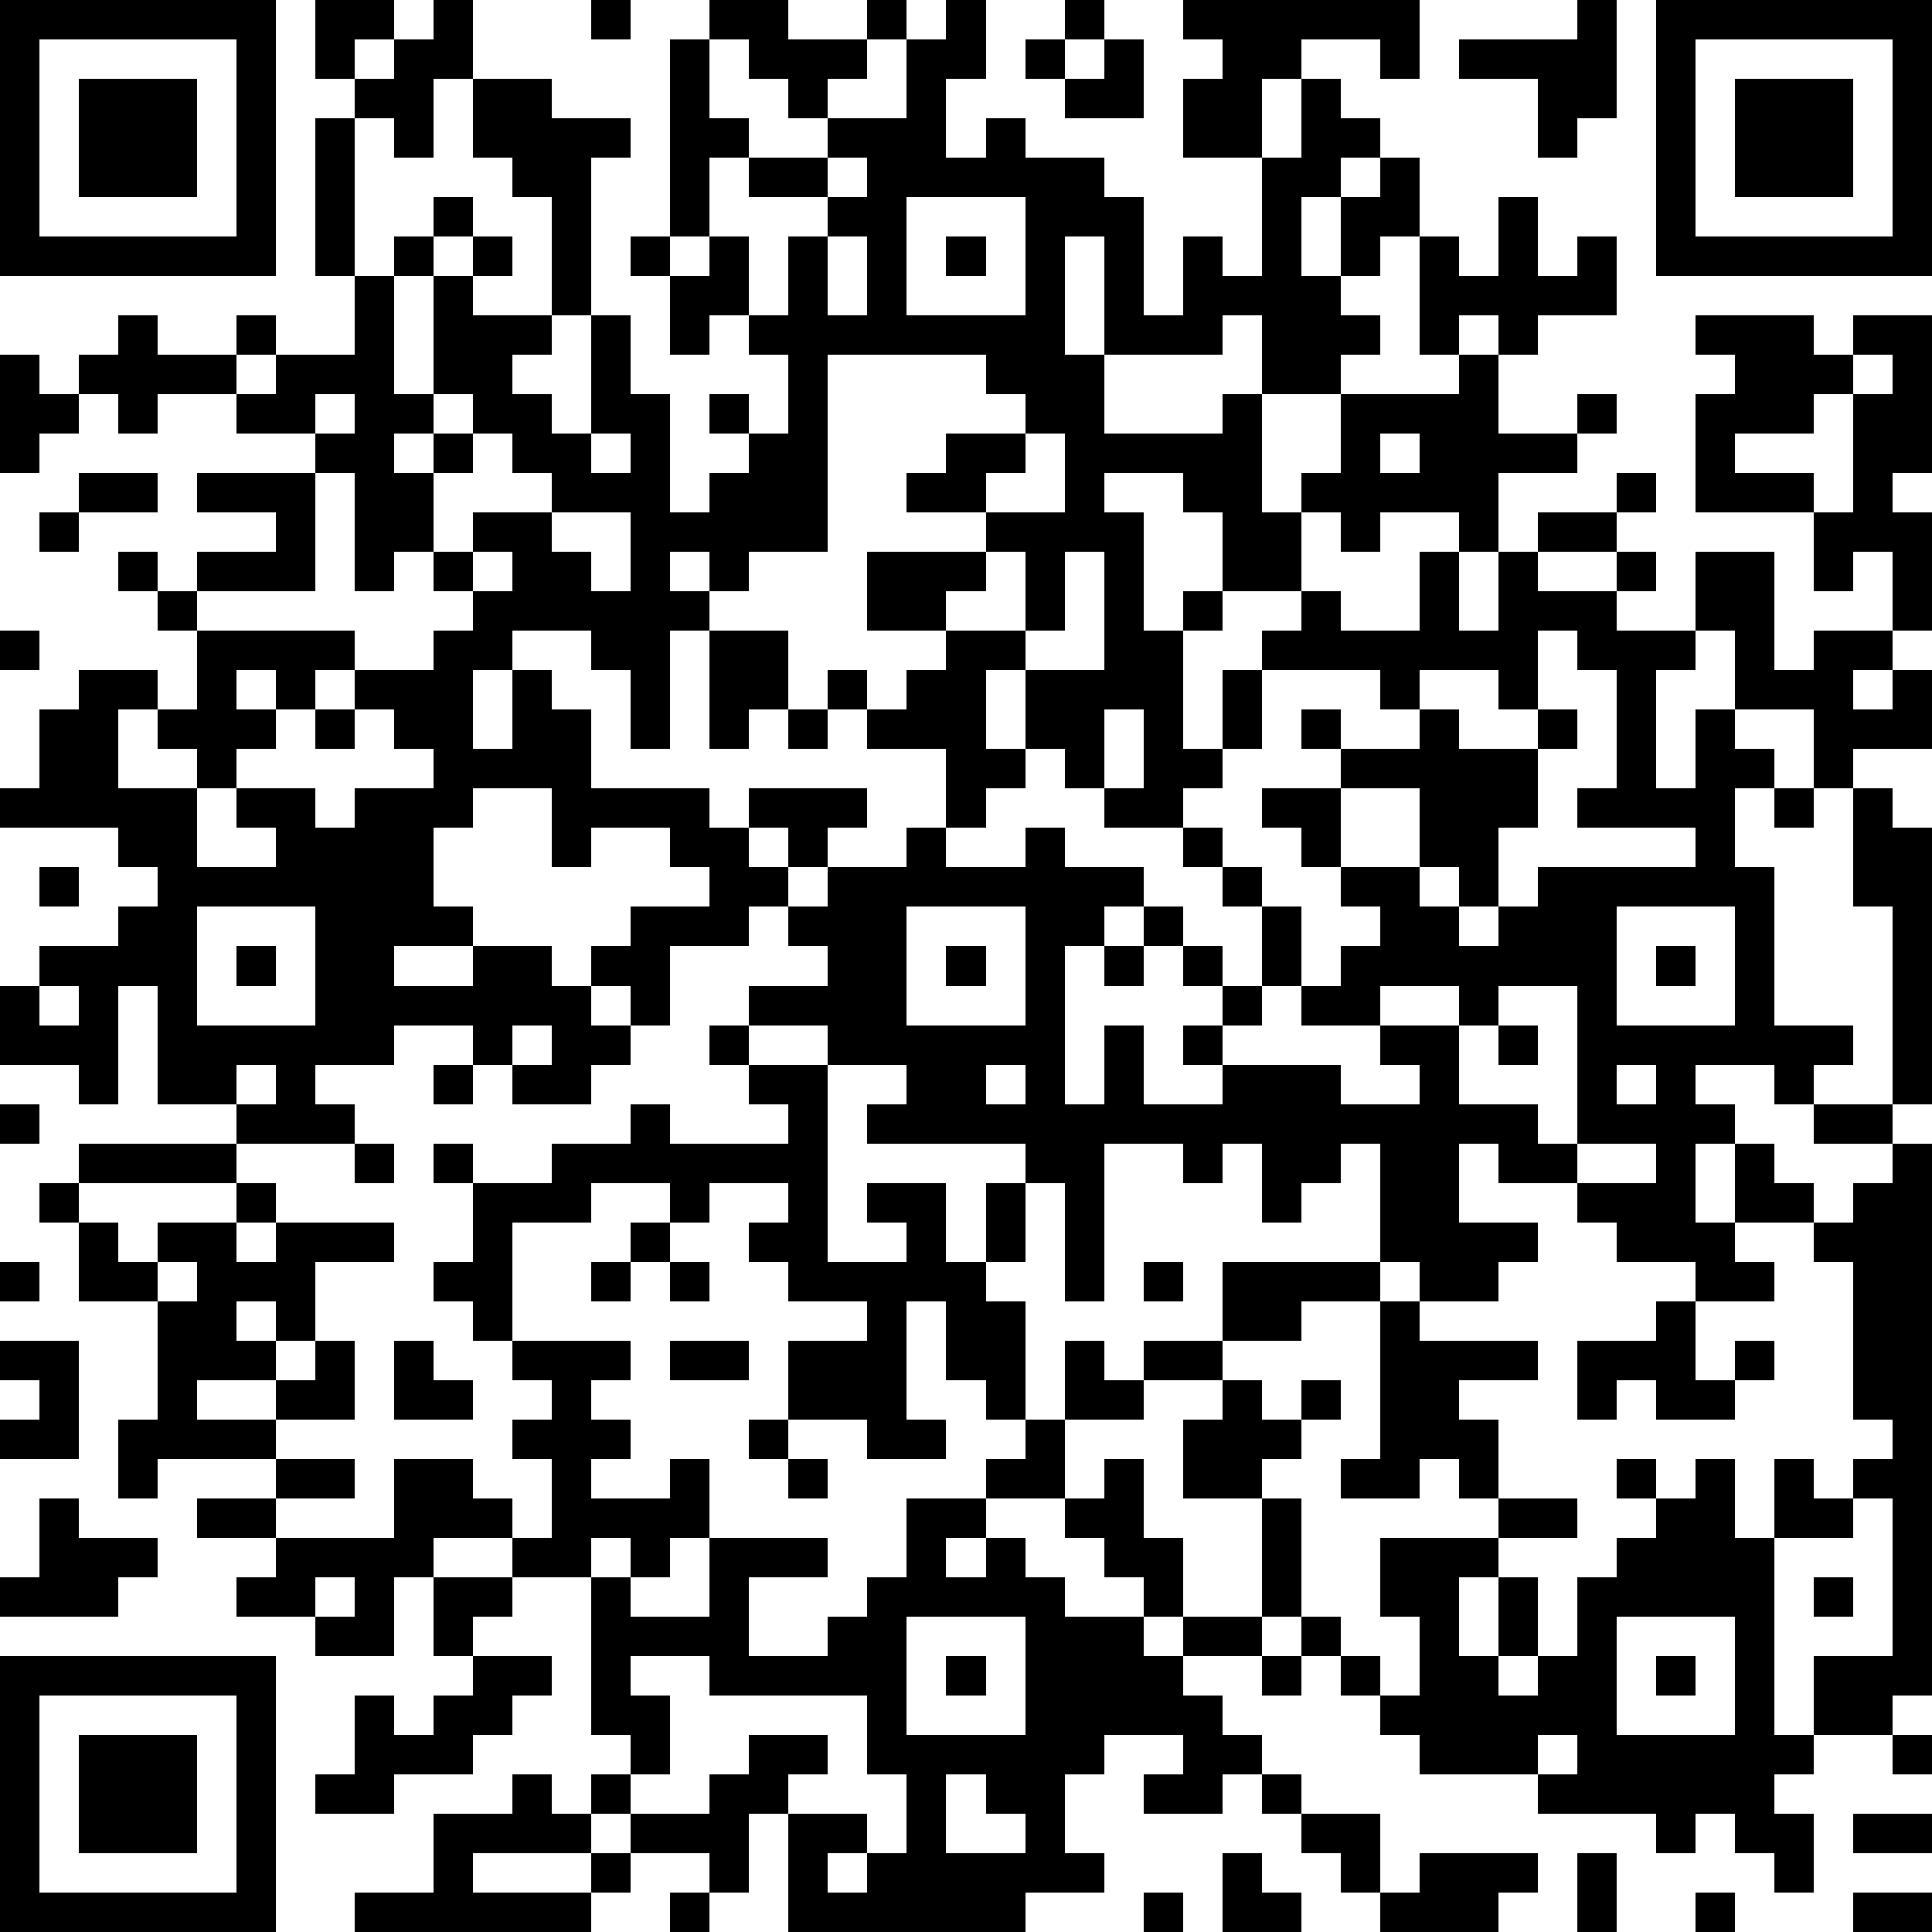 <?xml version="1.0" standalone="yes"?><svg version="1.1" xmlns="http://www.w3.org/2000/svg" xmlns:xlink="http://www.w3.org/1999/xlink" xmlns:ev="http://www.w3.org/2001/xml-events" width="196" height="196" shape-rendering="crispEdges"><path d="M0 0h7v7h-7zM8 0h2v1h-1v1h-1zM11 0h1v2h-1v2h-1v-1h-1v-1h1v-1h1zM15 0h1v1h-1zM18 0h2v1h2v-1h1v1h-1v1h-1v1h-1v-1h-1v-1h-1zM24 0h1v2h-1v2h1v-1h1v1h2v1h1v3h1v-2h1v1h1v-3h-2v-2h1v-1h-1v-1h6v2h-1v-1h-2v1h-1v2h1v-2h1v1h1v1h-1v1h-1v2h1v-2h1v-1h1v2h-1v1h-1v1h1v1h-1v1h-2v-2h-1v1h-3v-3h-1v3h1v2h3v-1h1v3h1v-1h1v-2h3v-1h-1v-3h1v1h1v-2h1v2h1v-1h1v2h-2v1h-1v-1h-1v1h1v2h2v-1h1v1h-1v1h-2v2h-1v-1h-2v1h-1v-1h-1v2h-2v-2h-1v-1h-2v1h1v3h1v-1h1v1h-1v3h1v-2h1v-1h1v-1h1v1h2v-2h1v2h1v-2h1v-1h2v-1h1v1h-1v1h-2v1h2v-1h1v1h-1v1h2v-2h2v3h1v-1h2v-2h-1v1h-1v-2h-3v-3h1v-1h-1v-1h3v1h1v-1h2v4h-1v1h1v3h-1v1h-1v1h1v-1h1v2h-2v1h-1v-2h-2v-2h-1v1h-1v3h1v-2h1v1h1v1h-1v2h1v4h2v1h-1v1h-1v-1h-2v1h1v1h-1v2h1v-2h1v1h1v1h-2v1h1v1h-2v-1h-2v-1h-1v-1h-2v-1h-1v2h2v1h-1v1h-2v-1h-1v-3h-1v1h-1v1h-1v-2h-1v1h-1v-1h-2v4h-1v-3h-1v-1h-4v-1h1v-1h-2v-1h-2v-1h2v-1h-1v-1h-1v1h-2v2h-1v-1h-1v-1h1v-1h2v-1h-1v-1h-2v1h-1v-2h-2v1h-1v2h1v1h-2v1h2v-1h2v1h1v1h1v1h-1v1h-2v-1h-1v-1h-2v1h-2v1h1v1h-3v-1h-2v-3h-1v3h-1v-1h-2v-2h1v-1h2v-1h1v-1h-1v-1h-3v-1h1v-2h1v-1h2v1h-1v2h2v-1h-1v-1h1v-2h-1v-1h-1v-1h1v1h1v-1h2v-1h-2v-1h3v-1h-2v-1h-2v1h-1v-1h-1v-1h1v-1h1v1h2v-1h1v1h-1v1h1v-1h2v-2h-1v-4h1v4h1v-1h1v-1h1v1h-1v1h-1v3h1v-3h1v-1h1v1h-1v1h2v-3h-1v-1h-1v-2h2v1h2v1h-1v4h-1v1h-1v1h1v1h1v-3h1v2h1v3h1v-1h1v-1h-1v-1h1v1h1v-2h-1v-1h-1v1h-1v-2h-1v-1h1v-5h1v2h1v1h-1v2h-1v1h1v-1h1v2h1v-2h1v-1h-2v-1h2v-1h2v-2h1zM27 0h1v1h-1zM40 0h1v3h-1v1h-1v-2h-2v-1h3zM42 0h7v7h-7zM1 1v5h5v-5zM26 1h1v1h-1zM28 1h1v2h-2v-1h1zM43 1v5h5v-5zM2 2h3v3h-3zM44 2h3v3h-3zM21 4v1h1v-1zM23 5v3h3v-3zM21 6v2h1v-2zM24 6h1v1h-1zM0 9h1v1h1v1h-1v1h-1zM21 9v5h-2v1h-1v-1h-1v1h1v1h-1v3h-1v-2h-1v-1h-2v1h-1v2h1v-2h1v1h1v2h3v1h1v-1h3v1h-1v1h-1v-1h-1v1h1v1h1v-1h2v-1h1v-2h-2v-1h-1v-1h1v1h1v-1h1v-1h-2v-2h3v-1h-2v-1h1v-1h2v-1h-1v-1zM47 9v1h-1v1h-2v1h2v1h1v-3h1v-1zM8 10v1h1v-1zM11 10v1h-1v1h1v-1h1v-1zM12 11v1h-1v2h-1v1h-1v-3h-1v3h-3v1h4v1h-1v1h-1v-1h-1v1h1v1h-1v1h-1v2h2v-1h-1v-1h2v1h1v-1h2v-1h-1v-1h-1v-1h2v-1h1v-1h-1v-1h1v-1h2v-1h-1v-1zM15 11v1h1v-1zM26 11v1h-1v1h2v-2zM35 11v1h1v-1zM2 12h2v1h-2zM1 13h1v1h-1zM14 13v1h1v1h1v-2zM12 14v1h1v-1zM25 14v1h-1v1h2v-2zM27 14v2h-1v1h-1v2h1v-2h2v-3zM0 16h1v1h-1zM18 16h2v2h-1v1h-1zM39 16v2h-1v-1h-2v1h-1v-1h-3v2h-1v1h-1v1h-2v-1h-1v-1h-1v1h-1v1h-1v1h2v-1h1v1h2v1h-1v1h-1v4h1v-2h1v2h2v-1h-1v-1h1v-1h-1v-1h-1v-1h1v1h1v1h1v-2h-1v-1h-1v-1h1v1h1v1h1v2h-1v1h-1v1h3v1h2v-1h-1v-1h-2v-1h1v-1h1v-1h-1v-1h-1v-1h-1v-1h2v-1h-1v-1h1v1h2v-1h1v1h2v-1h1v1h-1v2h-1v2h-1v-1h-1v-2h-2v2h2v1h1v1h1v-1h1v-1h4v-1h-3v-1h1v-3h-1v-1zM8 18h1v1h-1zM20 18h1v1h-1zM28 18v2h1v-2zM45 20h1v1h-1zM47 20h1v1h1v7h-1v-5h-1zM1 22h1v1h-1zM5 23v3h3v-3zM23 23v3h3v-3zM41 23v3h3v-3zM6 24h1v1h-1zM24 24h1v1h-1zM28 24h1v1h-1zM42 24h1v1h-1zM1 25v1h1v-1zM35 25v1h2v-1zM38 25v1h-1v2h2v1h1v-4zM13 26v1h1v-1zM18 26h1v1h-1zM38 26h1v1h-1zM6 27v1h1v-1zM11 27h1v1h-1zM19 27h2v5h2v-1h-1v-1h2v2h1v-2h1v2h-1v1h1v3h-1v-1h-1v-2h-1v3h1v1h-2v-1h-2v-2h2v-1h-2v-1h-1v-1h1v-1h-2v1h-1v-1h-2v1h-2v3h-1v-1h-1v-1h1v-2h-1v-1h1v1h2v-1h2v-1h1v1h3v-1h-1zM25 27v1h1v-1zM41 27v1h1v-1zM0 28h1v1h-1zM46 28h2v1h-2zM2 29h4v1h-4zM9 29h1v1h-1zM40 29v1h2v-1zM48 29h1v14h-1v1h-2v-2h2v-4h-1v-1h1v-1h-1v-4h-1v-1h1v-1h1zM1 30h1v1h-1zM6 30h1v1h-1zM2 31h1v1h1v-1h2v1h1v-1h3v1h-2v2h-1v-1h-1v1h1v1h-2v1h2v-1h1v-1h1v2h-2v1h-3v1h-1v-2h1v-3h-2zM16 31h1v1h-1zM0 32h1v1h-1zM4 32v1h1v-1zM15 32h1v1h-1zM17 32h1v1h-1zM29 32h1v1h-1zM31 32h4v1h-2v1h-2zM35 33h1v1h3v1h-2v1h1v2h-1v-1h-1v1h-2v-1h1zM42 33h1v2h1v-1h1v1h-1v1h-2v-1h-1v1h-1v-2h2zM0 34h2v3h-2v-1h1v-1h-1zM10 34h1v1h1v1h-2zM13 34h3v1h-1v1h1v1h-1v1h2v-1h1v2h-1v1h-1v-1h-1v1h-2v-1h-2v1h-1v2h-2v-1h-2v-1h1v-1h-2v-1h2v-1h2v1h-2v1h3v-2h2v1h1v1h1v-2h-1v-1h1v-1h-1zM17 34h2v1h-2zM27 34h1v1h1v-1h2v1h-2v1h-2zM31 35h1v1h1v-1h1v1h-1v1h-1v1h-2v-2h1zM19 36h1v1h-1zM26 36h1v2h-2v-1h1zM20 37h1v1h-1zM28 37h1v2h1v2h-1v-1h-1v-1h-1v-1h1zM41 37h1v1h-1zM43 37h1v2h1v-2h1v1h1v1h-2v5h1v1h-1v1h1v2h-1v-1h-1v-1h-1v1h-1v-1h-3v-1h-3v-1h-1v-1h-1v-1h-1v-1h-1v-3h1v3h1v1h1v1h1v-2h-1v-2h3v-1h2v1h-2v1h-1v2h1v-2h1v2h-1v1h1v-1h1v-2h1v-1h1v-1h1zM1 38h1v1h2v1h-1v1h-3v-1h1zM23 38h2v1h-1v1h1v-1h1v1h1v1h2v1h1v-1h2v1h-2v1h1v1h1v1h-1v1h-2v-1h1v-1h-2v1h-1v2h1v1h-2v1h-6v-3h-1v2h-1v-1h-2v-1h-1v-1h1v-1h-1v-4h1v1h2v-2h3v1h-2v2h2v-1h1v-1h1zM8 40v1h1v-1zM11 40h2v1h-1v1h-1zM46 40h1v1h-1zM23 41v3h3v-3zM41 41v3h3v-3zM0 42h7v7h-7zM12 42h2v1h-1v1h-1v1h-2v1h-2v-1h1v-2h1v1h1v-1h1zM16 42v1h1v2h-1v1h2v-1h1v-1h2v1h-1v1h2v1h-1v1h1v-1h1v-2h-1v-2h-4v-1zM24 42h1v1h-1zM32 42h1v1h-1zM42 42h1v1h-1zM1 43v5h5v-5zM2 44h3v3h-3zM39 44v1h1v-1zM48 44h1v1h-1zM13 45h1v1h1v1h-3v1h3v-1h1v1h-1v1h-6v-1h2v-2h2zM24 45v2h2v-1h-1v-1zM32 45h1v1h-1zM33 46h2v2h-1v-1h-1zM47 46h2v1h-2zM31 47h1v1h1v1h-2zM36 47h3v1h-1v1h-3v-1h1zM40 47h1v2h-1zM17 48h1v1h-1zM29 48h1v1h-1zM43 48h1v1h-1zM47 48h2v1h-2z" style="fill:#000" transform="translate(0,0) scale(4)"/></svg>